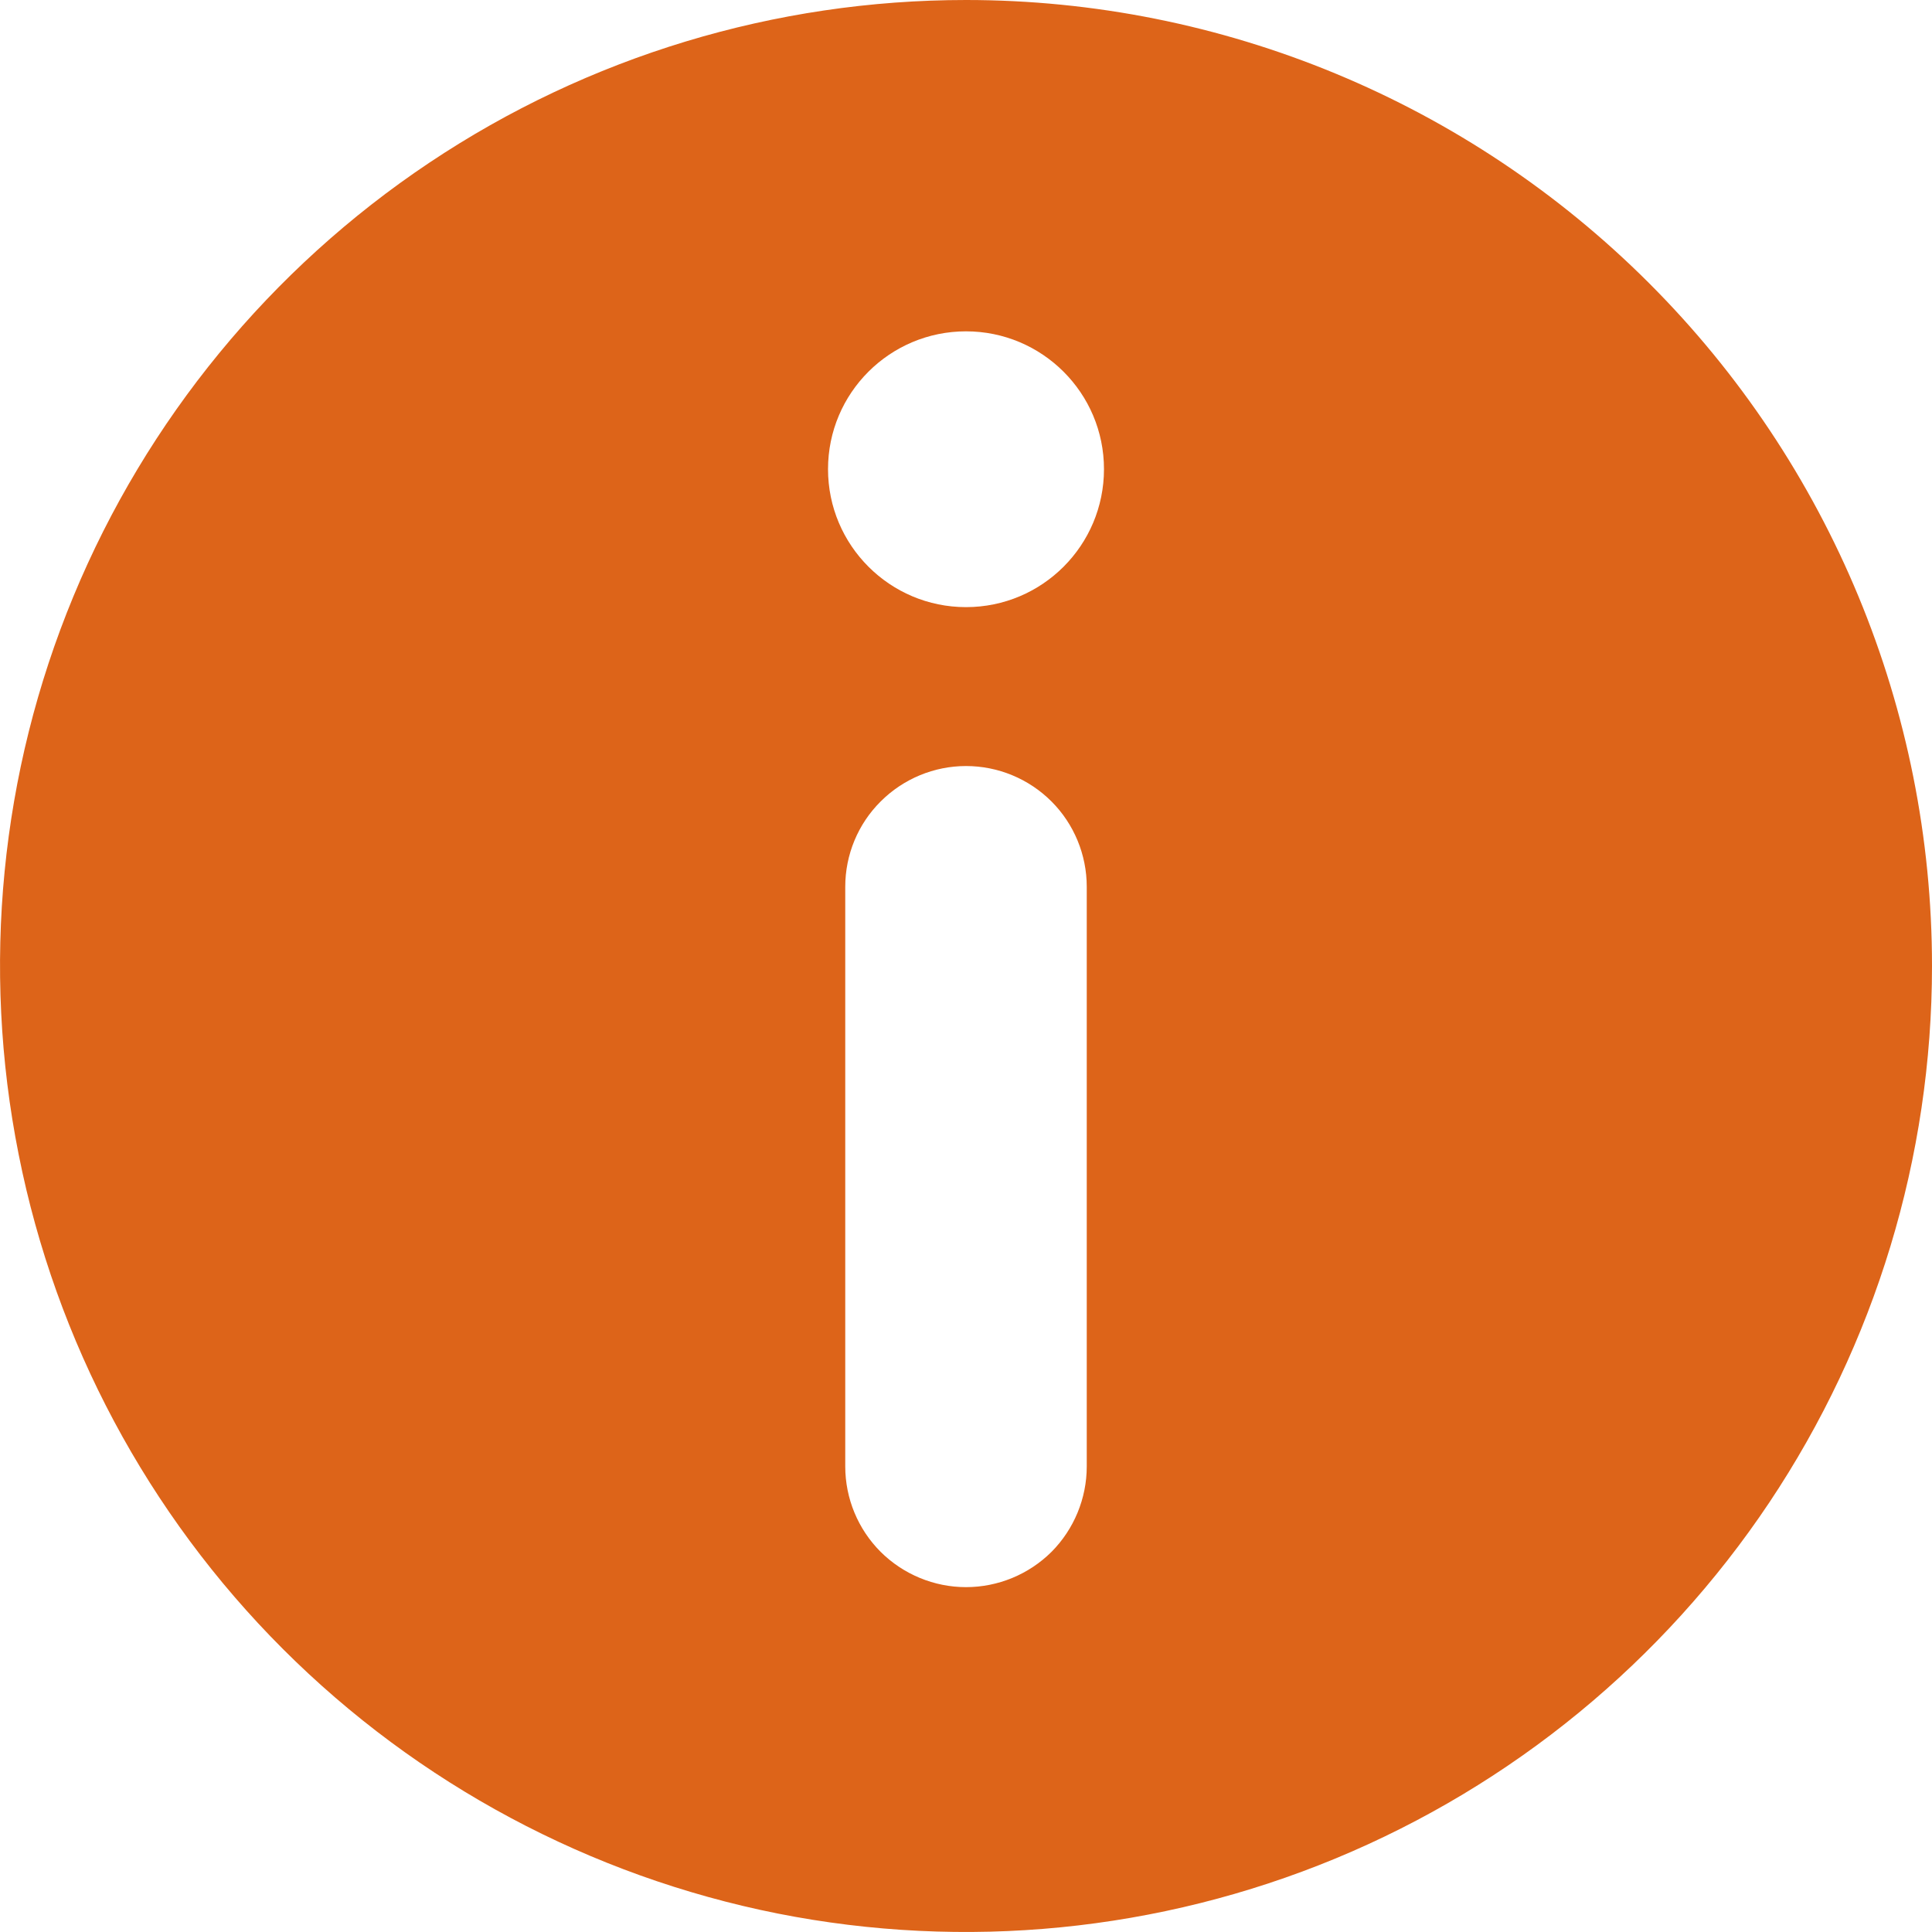 <svg width="12" height="12" viewBox="0 0 12 12" fill="none" xmlns="http://www.w3.org/2000/svg">
<g clip-path="url(#clip0_7515_18489)">
<path d="M6 0C7.591 8.80291e-05 9.117 0.633 10.242 1.758C11.368 2.883 12 4.409 12 6C12 7.187 11.648 8.346 10.989 9.333C10.329 10.32 9.392 11.089 8.296 11.543C7.2 11.997 5.993 12.116 4.829 11.885C3.666 11.653 2.596 11.081 1.757 10.242C0.918 9.403 0.347 8.334 0.116 7.171C-0.116 6.007 0.002 4.8 0.456 3.704C0.91 2.608 1.68 1.67 2.666 1.011C3.653 0.351 4.814 0 6 0ZM6 4.758C5.802 4.758 5.611 4.837 5.47 4.978C5.329 5.118 5.25 5.309 5.25 5.508V9.108C5.25 9.307 5.329 9.498 5.47 9.639C5.611 9.779 5.802 9.858 6 9.858C6.199 9.858 6.39 9.779 6.531 9.639C6.671 9.498 6.75 9.307 6.75 9.108V5.508C6.75 5.309 6.671 5.118 6.531 4.978C6.39 4.837 6.199 4.758 6 4.758ZM6 2.058C5.527 2.058 5.143 2.441 5.143 2.914C5.143 3.387 5.527 3.771 6 3.771C6.474 3.771 6.857 3.387 6.857 2.914C6.857 2.441 6.473 2.058 6 2.058Z" fill="#DD6419"/>
</g>
<defs>
<clipPath id="clip0_7515_18489">
<rect width="12" height="12" fill="white"/>
</clipPath>
</defs>
</svg>
